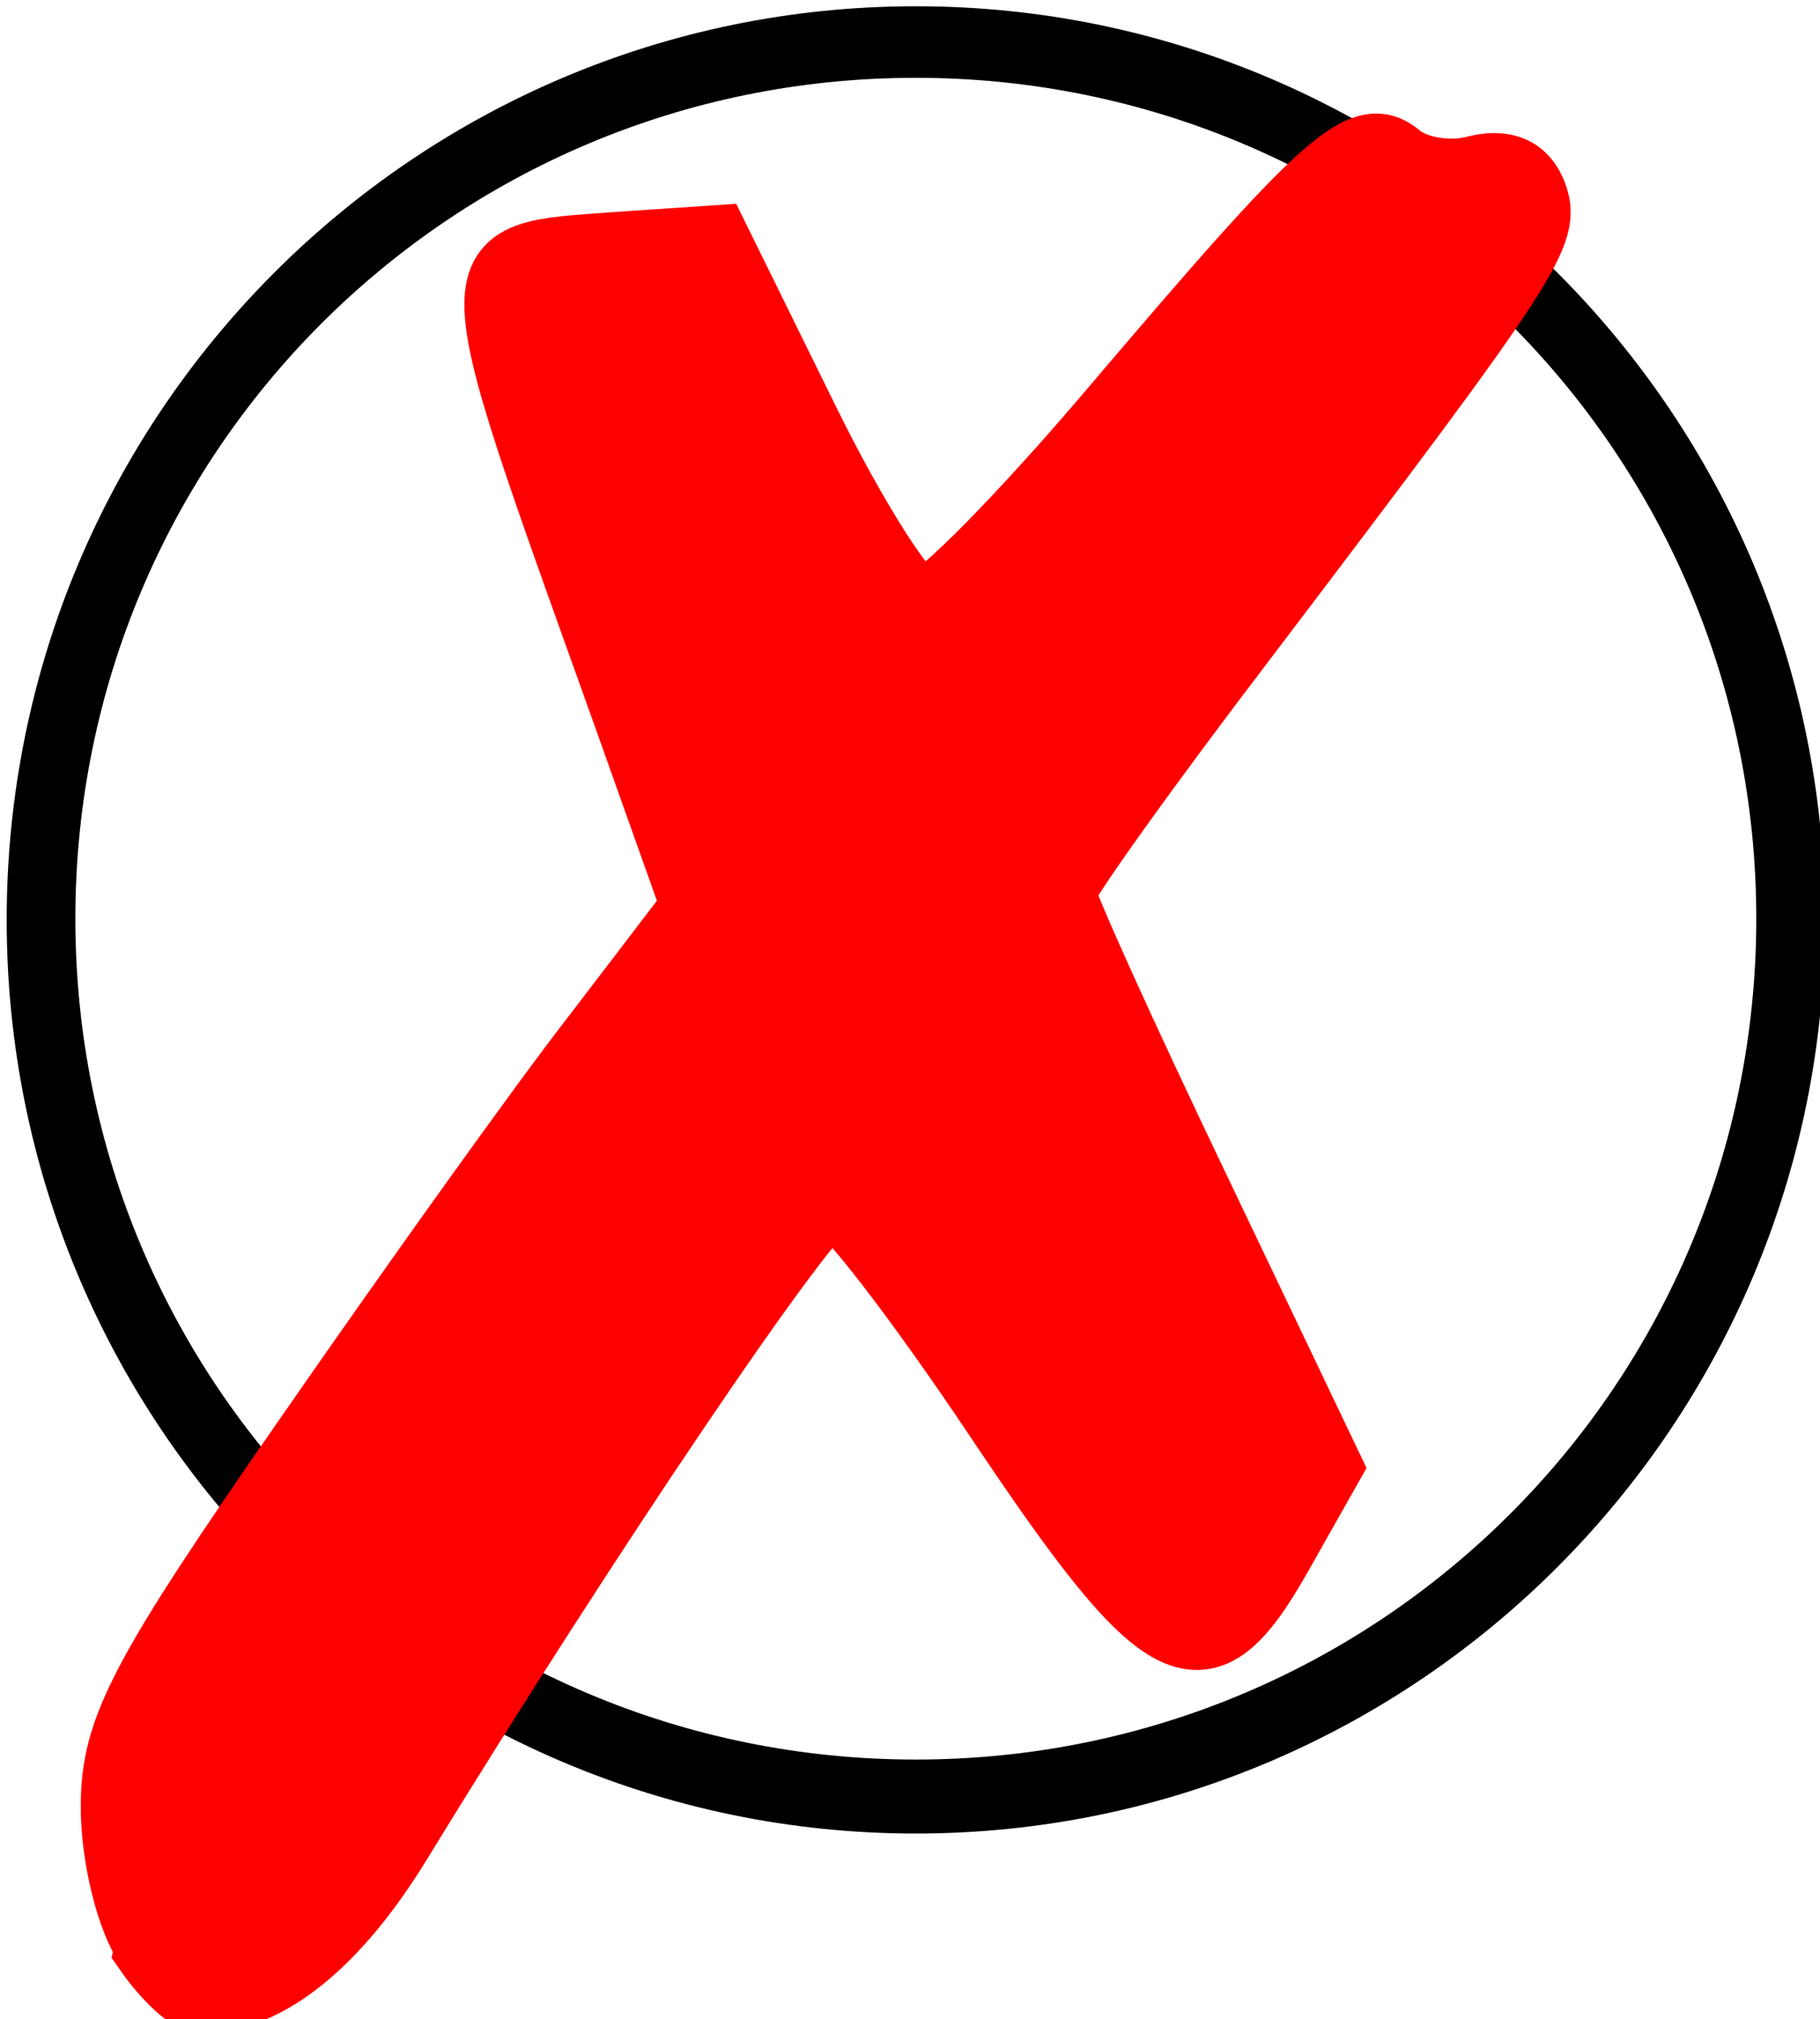 <!-- Created with Inkscape (http://www.inkscape.org/) -->
<svg xmlns:rdf="http://www.w3.org/1999/02/22-rdf-syntax-ns#" xmlns="http://www.w3.org/2000/svg" height="49.9" width="45" version="1.1" xmlns:cc="http://creativecommons.org/ns#" xmlns:dc="http://purl.org/dc/elements/1.1/" viewBox="0 0 45.042 49.925">

	<g transform="translate(-268.335,-298.856)">
		<path style="baseline-shift:baseline;block-progression:tb;fill:#000000;color:#000000;direction:ltr;text-indent:0;text-align:start;enable-background:accumulate;text-transform:none;" d="m291,299c-12.4,0-22.5,10.1-22.5,22.6s10.1,22.6,22.5,22.6,22.5-10.1,22.5-22.6-10.1-22.6-22.5-22.6zm0,1.77c11.5,0,20.8,9.3,20.8,20.8s-9.28,20.8-20.8,20.8-20.8-9.3-20.8-20.8,9.28-20.8,20.8-20.8z"/>
	</g>
	<g transform="translate(-268.335,-298.856)">
		<path d="m272,347c-0.467-0.669-0.85-2.22-0.85-3.46,0-1.93,0.668-3.21,4.78-9.13,2.63-3.79,5.86-8.31,7.18-10l2.4-3.14-1.77-4.97c-4.12-11.5-4.11-11.1-0.076-11.4l2.4-0.162,2.22,4.51c1.22,2.48,2.52,4.51,2.88,4.51,0.361,0,2.48-2.15,4.72-4.79,5.32-6.26,6.17-7.02,7.09-6.25,0.397,0.33,1.23,0.467,1.85,0.305,0.739-0.194,1.24,0.017,1.47,0.614,0.377,0.984-0.039,1.62-7.16,11-2.48,3.25-4.5,6.08-4.5,6.29,0,0.211,1.48,3.49,3.3,7.29l3.3,6.91-1.25,2.21c-1.85,3.27-2.81,2.8-6.96-3.41-1.96-2.93-3.81-5.33-4.11-5.33-0.494-0.005-6.12,8.32-10.7,15.8-1.55,2.54-3.28,3.93-4.91,3.93-0.264,0-0.862-0.547-1.33-1.22z" style="stroke-width:1.633;stroke:#ff0000;fill:#ff0000;"/>
	</g>
	<g style="display:none;" transform="translate(-268.335,-298.856)">
		<rect style="stroke-linejoin:miter;stroke:#000000;stroke-linecap:round;stroke-miterlimit:4;stroke-dasharray:none;stroke-width:0.947;fill:none;" height="152" width="152" y="199" x="259"/>
	</g>
</svg>
